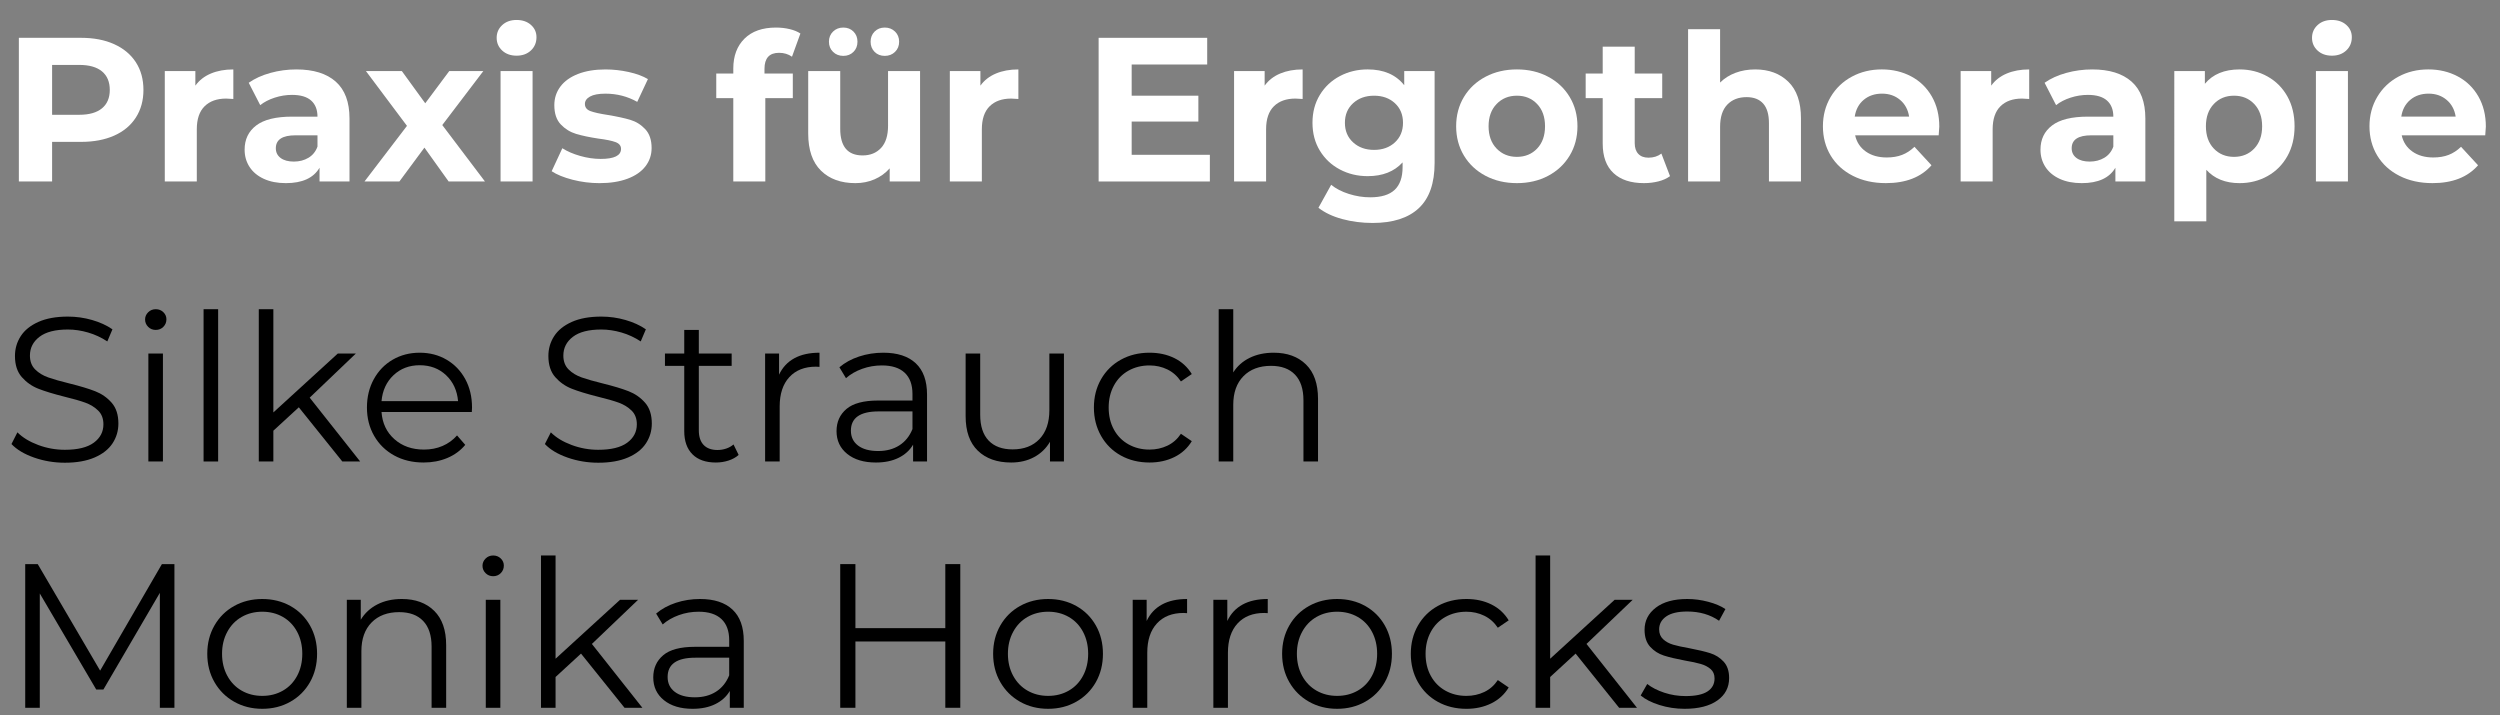 <?xml version="1.0" encoding="utf-8"?>
<!-- Generator: Adobe Illustrator 16.0.3, SVG Export Plug-In . SVG Version: 6.00 Build 0)  -->
<!DOCTYPE svg PUBLIC "-//W3C//DTD SVG 1.1//EN" "http://www.w3.org/Graphics/SVG/1.1/DTD/svg11.dtd">
<svg version="1.1" id="Ebene_1" xmlns="http://www.w3.org/2000/svg" xmlns:xlink="http://www.w3.org/1999/xlink" x="0px" y="0px"
	 width="500px" height="143px" viewBox="0 0 500 143" enable-background="new 0 0 500 143" xml:space="preserve">
<rect x="0" y="0" width="500" height="143" fill="#808080" stroke="none"/>
<g>
	<path fill="#FFFFFF" d="M22.838,8.836c1.874,0.849,3.318,2.052,4.331,3.612c1.012,1.56,1.519,3.407,1.519,5.542
		c0,2.107-0.506,3.948-1.519,5.521c-1.013,1.574-2.457,2.778-4.331,3.612c-1.875,0.835-4.084,1.252-6.629,1.252h-5.788v7.922H3.771
		V7.564h12.438C18.754,7.564,20.963,7.988,22.838,8.836z M20.396,21.664c1.04-0.862,1.56-2.086,1.56-3.674
		c0-1.614-0.52-2.853-1.56-3.715c-1.041-0.862-2.559-1.293-4.557-1.293h-5.418v9.975h5.418
		C17.837,22.957,19.355,22.526,20.396,21.664z"/>
	<path fill="#FFFFFF" d="M42.172,14.707c1.299-0.547,2.798-0.821,4.495-0.821v5.911c-0.712-0.055-1.19-0.082-1.437-0.082
		c-1.833,0-3.271,0.513-4.31,1.539c-1.041,1.026-1.56,2.566-1.56,4.618v10.426h-6.403V14.214h6.116v2.915
		C39.839,16.061,40.872,15.254,42.172,14.707z"/>
	<path fill="#FFFFFF" d="M67.15,16.328c1.833,1.628,2.75,4.084,2.75,7.368v12.602h-5.993v-2.75
		c-1.205,2.053-3.448,3.079-6.732,3.079c-1.697,0-3.168-0.288-4.413-0.862c-1.246-0.575-2.196-1.368-2.853-2.381
		c-0.657-1.012-0.985-2.161-0.985-3.448c0-2.053,0.773-3.667,2.319-4.844c1.546-1.176,3.934-1.765,7.163-1.765h5.09
		c0-1.396-0.424-2.469-1.272-3.223c-0.849-0.752-2.121-1.128-3.817-1.128c-1.177,0-2.333,0.185-3.469,0.554
		c-1.136,0.369-2.101,0.869-2.894,1.498l-2.299-4.474c1.204-0.848,2.647-1.505,4.331-1.971c1.683-0.465,3.414-0.698,5.192-0.698
		C62.69,13.885,65.317,14.7,67.15,16.328z M61.691,31.557c0.848-0.506,1.45-1.252,1.806-2.237v-2.258h-4.392
		c-2.627,0-3.94,0.862-3.94,2.586c0,0.821,0.321,1.471,0.964,1.95c0.643,0.479,1.525,0.718,2.648,0.718
		C59.871,32.316,60.843,32.063,61.691,31.557z"/>
	<path fill="#FFFFFF" d="M89.727,36.298l-4.844-6.773l-5.008,6.773h-6.979l8.497-11.124l-8.209-10.96h7.184l4.679,6.444l4.803-6.444
		h6.814L88.455,25.01l8.538,11.288H89.727z"/>
	<path fill="#FFFFFF" d="M100.44,10.109c-0.739-0.684-1.108-1.532-1.108-2.545c0-1.012,0.369-1.861,1.108-2.545
		c0.739-0.684,1.697-1.026,2.874-1.026c1.176,0,2.135,0.329,2.874,0.985s1.108,1.478,1.108,2.463c0,1.067-0.37,1.95-1.108,2.647
		s-1.697,1.047-2.874,1.047C102.137,11.135,101.179,10.793,100.44,10.109z M100.112,14.214h6.403v22.084h-6.403V14.214z"/>
	<path fill="#FFFFFF" d="M114.519,35.949c-1.751-0.451-3.147-1.019-4.187-1.703l2.135-4.598c0.985,0.63,2.175,1.143,3.571,1.54
		c1.396,0.397,2.764,0.595,4.104,0.595c2.709,0,4.064-0.67,4.064-2.012c0-0.629-0.37-1.081-1.108-1.354
		c-0.739-0.273-1.875-0.506-3.407-0.698c-1.806-0.273-3.298-0.588-4.475-0.944c-1.177-0.355-2.196-0.985-3.058-1.888
		c-0.862-0.903-1.293-2.189-1.293-3.858c0-1.396,0.403-2.633,1.211-3.715c0.807-1.081,1.984-1.922,3.53-2.524
		c1.546-0.602,3.373-0.903,5.48-0.903c1.56,0,3.113,0.171,4.659,0.513c1.545,0.343,2.825,0.814,3.838,1.416l-2.135,4.557
		c-1.943-1.094-4.063-1.642-6.362-1.642c-1.369,0-2.395,0.192-3.079,0.575c-0.685,0.384-1.026,0.876-1.026,1.478
		c0,0.684,0.37,1.163,1.108,1.437c0.739,0.274,1.915,0.534,3.53,0.78c1.806,0.302,3.284,0.623,4.433,0.965
		c1.149,0.342,2.148,0.964,2.997,1.868c0.848,0.903,1.272,2.162,1.272,3.776c0,1.369-0.411,2.586-1.231,3.653
		s-2.019,1.896-3.592,2.483c-1.574,0.588-3.441,0.883-5.603,0.883C118.063,36.626,116.27,36.4,114.519,35.949z"/>
	<path fill="#FFFFFF" d="M152.898,14.707h5.665v4.926h-5.5v16.666h-6.404V19.632h-3.407v-4.926h3.407v-0.985
		c0-2.518,0.745-4.515,2.237-5.993c1.491-1.478,3.592-2.216,6.301-2.216c0.958,0,1.868,0.103,2.73,0.308
		c0.862,0.205,1.58,0.5,2.155,0.883l-1.683,4.638c-0.739-0.52-1.601-0.78-2.586-0.78c-1.943,0-2.915,1.067-2.915,3.202V14.707z"/>
	<path fill="#FFFFFF" d="M184.013,14.214v22.084h-6.075v-2.627c-0.848,0.958-1.861,1.69-3.038,2.196
		c-1.177,0.506-2.449,0.76-3.817,0.76c-2.901,0-5.2-0.834-6.896-2.504c-1.697-1.668-2.545-4.146-2.545-7.43V14.214h6.403v11.535
		c0,3.558,1.491,5.336,4.474,5.336c1.533,0,2.764-0.499,3.695-1.498c0.93-0.999,1.396-2.483,1.396-4.454V14.214H184.013z
		 M166.609,10.376c-0.548-0.534-0.821-1.211-0.821-2.032c0-0.821,0.273-1.498,0.821-2.032c0.547-0.534,1.231-0.8,2.052-0.8
		s1.499,0.267,2.032,0.8c0.534,0.534,0.801,1.211,0.801,2.032c0,0.821-0.267,1.499-0.801,2.032c-0.533,0.533-1.211,0.8-2.032,0.8
		S167.156,10.909,166.609,10.376z M174.921,10.376c-0.533-0.534-0.8-1.211-0.8-2.032c0-0.821,0.267-1.498,0.8-2.032
		c0.534-0.534,1.211-0.8,2.032-0.8c0.821,0,1.504,0.267,2.052,0.8c0.547,0.534,0.821,1.211,0.821,2.032
		c0,0.821-0.273,1.499-0.821,2.032c-0.548,0.533-1.231,0.8-2.052,0.8C176.132,11.176,175.455,10.909,174.921,10.376z"/>
	<path fill="#FFFFFF" d="M199.181,14.707c1.299-0.547,2.798-0.821,4.495-0.821v5.911c-0.712-0.055-1.19-0.082-1.437-0.082
		c-1.833,0-3.271,0.513-4.31,1.539c-1.041,1.026-1.56,2.566-1.56,4.618v10.426h-6.403V14.214h6.116v2.915
		C196.847,16.061,197.88,15.254,199.181,14.707z"/>
	<path fill="#FFFFFF" d="M241.973,30.961v5.336h-22.248V7.564h21.714V12.9h-15.106v6.239h13.341v5.172h-13.341v6.65H241.973z"/>
	<path fill="#FFFFFF" d="M256.031,14.707c1.301-0.547,2.799-0.821,4.496-0.821v5.911c-0.713-0.055-1.191-0.082-1.438-0.082
		c-1.834,0-3.27,0.513-4.311,1.539c-1.039,1.026-1.559,2.566-1.559,4.618v10.426h-6.404V14.214h6.115v2.915
		C253.699,16.061,254.732,15.254,256.031,14.707z"/>
	<path fill="#FFFFFF" d="M286.921,14.214v18.39c0,4.05-1.054,7.061-3.161,9.031s-5.186,2.956-9.235,2.956
		c-2.135,0-4.16-0.261-6.075-0.78c-1.916-0.52-3.503-1.272-4.762-2.257l2.545-4.598c0.93,0.766,2.107,1.375,3.53,1.827
		s2.846,0.677,4.27,0.677c2.216,0,3.851-0.5,4.905-1.498c1.053-1,1.58-2.511,1.58-4.536V32.48c-1.67,1.833-3.996,2.75-6.979,2.75
		c-2.025,0-3.879-0.444-5.562-1.334c-1.684-0.889-3.018-2.141-4.003-3.756c-0.985-1.614-1.478-3.475-1.478-5.583
		c0-2.107,0.492-3.968,1.478-5.583s2.319-2.867,4.003-3.756c1.683-0.889,3.536-1.334,5.562-1.334c3.202,0,5.638,1.054,7.307,3.161
		v-2.832H286.921z M278.979,28.478c1.08-0.999,1.621-2.305,1.621-3.92c0-1.614-0.541-2.921-1.621-3.92
		c-1.082-0.999-2.471-1.498-4.167-1.498c-1.697,0-3.093,0.5-4.187,1.498c-1.095,1-1.643,2.306-1.643,3.92
		c0,1.615,0.548,2.921,1.643,3.92c1.094,1,2.489,1.499,4.187,1.499C276.508,29.977,277.896,29.478,278.979,28.478z"/>
	<path fill="#FFFFFF" d="M297.122,35.169c-1.848-0.971-3.291-2.319-4.331-4.043c-1.04-1.724-1.56-3.681-1.56-5.87
		c0-2.189,0.52-4.146,1.56-5.87s2.483-3.071,4.331-4.043c1.847-0.971,3.934-1.458,6.26-1.458c2.325,0,4.405,0.486,6.239,1.458
		c1.833,0.972,3.27,2.319,4.311,4.043c1.039,1.724,1.56,3.681,1.56,5.87c0,2.189-0.521,4.146-1.56,5.87
		c-1.041,1.724-2.478,3.072-4.311,4.043c-1.834,0.972-3.914,1.458-6.239,1.458C301.056,36.626,298.969,36.141,297.122,35.169z
		 M307.425,29.709c1.054-1.108,1.581-2.592,1.581-4.454c0-1.861-0.527-3.346-1.581-4.454c-1.054-1.108-2.401-1.663-4.043-1.663
		s-2.996,0.554-4.063,1.663c-1.067,1.108-1.602,2.593-1.602,4.454c0,1.861,0.534,3.345,1.602,4.454s2.422,1.663,4.063,1.663
		S306.371,30.818,307.425,29.709z"/>
	<path fill="#FFFFFF" d="M334.004,35.23c-0.63,0.466-1.402,0.814-2.319,1.047c-0.917,0.232-1.882,0.349-2.894,0.349
		c-2.627,0-4.659-0.67-6.096-2.012c-1.437-1.34-2.155-3.311-2.155-5.911v-9.072h-3.407v-4.926h3.407V9.329h6.403v5.377h5.501v4.926
		h-5.501v8.989c0,0.931,0.239,1.649,0.719,2.155c0.479,0.507,1.155,0.759,2.032,0.759c1.012,0,1.874-0.273,2.586-0.821
		L334.004,35.23z"/>
	<path fill="#FFFFFF" d="M357.668,16.348c1.683,1.642,2.524,4.078,2.524,7.307v12.643h-6.403V24.64c0-1.751-0.384-3.058-1.149-3.92
		c-0.767-0.862-1.875-1.293-3.325-1.293c-1.615,0-2.901,0.5-3.858,1.499c-0.958,0.999-1.437,2.483-1.437,4.454v10.919h-6.404V5.84
		h6.404v10.673c0.848-0.848,1.874-1.499,3.078-1.95c1.204-0.451,2.518-0.677,3.94-0.677
		C353.774,13.885,355.984,14.707,357.668,16.348z"/>
	<path fill="#FFFFFF" d="M387.735,27.062h-16.707c0.301,1.369,1.013,2.449,2.135,3.243c1.122,0.794,2.518,1.19,4.188,1.19
		c1.148,0,2.168-0.17,3.058-0.513c0.889-0.342,1.717-0.882,2.483-1.621l3.407,3.694c-2.08,2.381-5.118,3.571-9.113,3.571
		c-2.49,0-4.693-0.486-6.608-1.458c-1.916-0.971-3.394-2.319-4.434-4.043c-1.04-1.724-1.56-3.681-1.56-5.87
		c0-2.162,0.513-4.111,1.539-5.85c1.026-1.737,2.436-3.092,4.229-4.063c1.792-0.971,3.797-1.458,6.014-1.458
		c2.161,0,4.118,0.466,5.87,1.396c1.751,0.931,3.126,2.265,4.125,4.002c0.999,1.738,1.498,3.756,1.498,6.055
		C387.858,25.42,387.817,25.995,387.735,27.062z M372.753,19.96c-0.985,0.821-1.588,1.943-1.807,3.366h10.878
		c-0.219-1.396-0.82-2.51-1.806-3.346c-0.985-0.834-2.19-1.252-3.612-1.252C374.955,18.729,373.738,19.14,372.753,19.96z"/>
	<path fill="#FFFFFF" d="M401.343,14.707c1.3-0.547,2.798-0.821,4.495-0.821v5.911c-0.712-0.055-1.19-0.082-1.438-0.082
		c-1.833,0-3.27,0.513-4.31,1.539c-1.04,1.026-1.56,2.566-1.56,4.618v10.426h-6.404V14.214h6.116v2.915
		C399.01,16.061,400.043,15.254,401.343,14.707z"/>
	<path fill="#FFFFFF" d="M426.321,16.328c1.833,1.628,2.75,4.084,2.75,7.368v12.602h-5.992v-2.75
		c-1.205,2.053-3.448,3.079-6.732,3.079c-1.697,0-3.168-0.288-4.413-0.862s-2.195-1.368-2.853-2.381
		c-0.656-1.012-0.985-2.161-0.985-3.448c0-2.053,0.773-3.667,2.319-4.844c1.546-1.176,3.934-1.765,7.163-1.765h5.09
		c0-1.396-0.425-2.469-1.272-3.223c-0.849-0.752-2.121-1.128-3.817-1.128c-1.177,0-2.333,0.185-3.469,0.554
		c-1.136,0.369-2.101,0.869-2.894,1.498l-2.299-4.474c1.204-0.848,2.647-1.505,4.33-1.971c1.684-0.465,3.414-0.698,5.193-0.698
		C421.86,13.885,424.487,14.7,426.321,16.328z M420.862,31.557c0.848-0.506,1.45-1.252,1.806-2.237v-2.258h-4.392
		c-2.628,0-3.941,0.862-3.941,2.586c0,0.821,0.321,1.471,0.965,1.95c0.643,0.479,1.525,0.718,2.647,0.718
		C419.042,32.316,420.014,32.063,420.862,31.557z"/>
	<path fill="#FFFFFF" d="M453.516,15.302c1.683,0.944,3.003,2.271,3.961,3.981c0.958,1.71,1.437,3.702,1.437,5.973
		c0,2.272-0.479,4.263-1.437,5.973c-0.958,1.71-2.278,3.038-3.961,3.981c-1.684,0.944-3.551,1.417-5.604,1.417
		c-2.818,0-5.035-0.889-6.649-2.668v10.303h-6.404V14.214h6.116v2.545c1.587-1.915,3.9-2.874,6.938-2.874
		C449.965,13.885,451.832,14.357,453.516,15.302z M450.848,29.709c1.053-1.108,1.58-2.592,1.58-4.454
		c0-1.861-0.527-3.346-1.58-4.454c-1.055-1.108-2.401-1.663-4.044-1.663c-1.642,0-2.99,0.554-4.043,1.663
		c-1.054,1.108-1.58,2.593-1.58,4.454c0,1.861,0.526,3.345,1.58,4.454c1.053,1.108,2.401,1.663,4.043,1.663
		C448.446,31.372,449.793,30.818,450.848,29.709z"/>
	<path fill="#FFFFFF" d="M463.511,10.109c-0.739-0.684-1.108-1.532-1.108-2.545c0-1.012,0.369-1.861,1.108-2.545
		c0.738-0.684,1.696-1.026,2.873-1.026s2.135,0.329,2.873,0.985c0.739,0.657,1.108,1.478,1.108,2.463
		c0,1.067-0.369,1.95-1.108,2.647c-0.738,0.698-1.696,1.047-2.873,1.047S464.249,10.793,463.511,10.109z M463.182,14.214h6.404
		v22.084h-6.404V14.214z"/>
	<path fill="#FFFFFF" d="M497.047,27.062H480.34c0.301,1.369,1.013,2.449,2.135,3.243c1.122,0.794,2.518,1.19,4.188,1.19
		c1.148,0,2.168-0.17,3.058-0.513c0.889-0.342,1.717-0.882,2.483-1.621l3.407,3.694c-2.08,2.381-5.118,3.571-9.113,3.571
		c-2.49,0-4.693-0.486-6.608-1.458c-1.916-0.971-3.394-2.319-4.434-4.043c-1.04-1.724-1.56-3.681-1.56-5.87
		c0-2.162,0.513-4.111,1.539-5.85c1.026-1.737,2.436-3.092,4.229-4.063c1.792-0.971,3.797-1.458,6.014-1.458
		c2.161,0,4.118,0.466,5.87,1.396c1.751,0.931,3.126,2.265,4.125,4.002c0.999,1.738,1.498,3.756,1.498,6.055
		C497.17,25.42,497.129,25.995,497.047,27.062z M482.064,19.96c-0.985,0.821-1.588,1.943-1.807,3.366h10.878
		c-0.219-1.396-0.82-2.51-1.806-3.346c-0.985-0.834-2.19-1.252-3.612-1.252C484.267,18.729,483.05,19.14,482.064,19.96z"/>
	<path d="M6.83,91.518c-1.957-0.684-3.469-1.587-4.536-2.709l1.19-2.34c1.04,1.041,2.422,1.882,4.146,2.524
		c1.724,0.644,3.502,0.965,5.336,0.965c2.572,0,4.501-0.472,5.788-1.416c1.286-0.944,1.929-2.169,1.929-3.674
		c0-1.149-0.349-2.066-1.046-2.75c-0.698-0.684-1.554-1.211-2.566-1.581c-1.013-0.369-2.422-0.772-4.228-1.211
		c-2.162-0.547-3.886-1.073-5.172-1.58c-1.287-0.506-2.388-1.279-3.304-2.319c-0.917-1.04-1.375-2.449-1.375-4.228
		c0-1.45,0.383-2.771,1.149-3.961c0.766-1.19,1.943-2.141,3.53-2.853c1.587-0.711,3.557-1.067,5.911-1.067
		c1.642,0,3.249,0.226,4.823,0.677c1.573,0.451,2.935,1.074,4.084,1.868l-1.026,2.422c-1.205-0.793-2.491-1.389-3.859-1.786
		c-1.369-0.396-2.709-0.595-4.022-0.595c-2.518,0-4.413,0.486-5.686,1.457c-1.272,0.972-1.909,2.224-1.909,3.756
		c0,1.149,0.349,2.073,1.047,2.771s1.573,1.231,2.627,1.601c1.053,0.37,2.469,0.774,4.249,1.211c2.107,0.521,3.811,1.034,5.111,1.54
		c1.299,0.507,2.401,1.273,3.304,2.298c0.903,1.026,1.354,2.416,1.354,4.167c0,1.45-0.39,2.771-1.17,3.961
		c-0.78,1.19-1.977,2.135-3.592,2.832c-1.615,0.698-3.599,1.047-5.952,1.047C10.832,92.544,8.786,92.202,6.83,91.518z"/>
	<path d="M29.632,65.37c-0.411-0.411-0.616-0.903-0.616-1.478c0-0.547,0.205-1.026,0.616-1.437c0.41-0.411,0.917-0.616,1.519-0.616
		c0.602,0,1.108,0.199,1.519,0.595c0.41,0.397,0.616,0.869,0.616,1.416c0,0.603-0.206,1.108-0.616,1.519
		c-0.411,0.411-0.917,0.616-1.519,0.616C30.548,65.986,30.042,65.781,29.632,65.37z M29.673,70.707h2.914v21.591h-2.914V70.707z"/>
	<path d="M40.714,61.84h2.914v30.458h-2.914V61.84z"/>
	<path d="M59.761,81.461l-5.09,4.68v6.157h-2.914V61.84h2.914v20.647l12.89-11.781h3.612l-9.236,8.826l10.098,12.766h-3.571
		L59.761,81.461z"/>
	<path d="M94.364,82.405H76.303c0.164,2.244,1.026,4.058,2.586,5.438c1.56,1.383,3.53,2.073,5.911,2.073
		c1.34,0,2.572-0.239,3.694-0.719c1.122-0.478,2.093-1.183,2.915-2.113l1.642,1.888c-0.958,1.149-2.155,2.025-3.592,2.627
		c-1.437,0.603-3.017,0.903-4.741,0.903c-2.217,0-4.181-0.472-5.891-1.416c-1.71-0.944-3.044-2.251-4.002-3.92
		s-1.437-3.558-1.437-5.665c0-2.106,0.458-3.995,1.375-5.665c0.917-1.669,2.176-2.969,3.777-3.899c1.601-0.93,3.4-1.396,5.397-1.396
		s3.79,0.466,5.377,1.396c1.587,0.931,2.833,2.224,3.735,3.879c0.903,1.656,1.355,3.55,1.355,5.685L94.364,82.405z M78.705,75.037
		c-1.41,1.328-2.21,3.058-2.401,5.192h15.311c-0.192-2.134-0.992-3.865-2.401-5.192c-1.41-1.327-3.168-1.991-5.275-1.991
		C81.858,73.046,80.114,73.71,78.705,75.037z"/>
	<path d="M113.513,91.518c-1.957-0.684-3.469-1.587-4.536-2.709l1.19-2.34c1.04,1.041,2.422,1.882,4.146,2.524
		c1.724,0.644,3.502,0.965,5.336,0.965c2.572,0,4.501-0.472,5.788-1.416c1.286-0.944,1.929-2.169,1.929-3.674
		c0-1.149-0.349-2.066-1.046-2.75c-0.698-0.684-1.554-1.211-2.566-1.581c-1.013-0.369-2.422-0.772-4.228-1.211
		c-2.162-0.547-3.886-1.073-5.172-1.58c-1.287-0.506-2.388-1.279-3.304-2.319c-0.917-1.04-1.375-2.449-1.375-4.228
		c0-1.45,0.383-2.771,1.149-3.961c0.766-1.19,1.943-2.141,3.53-2.853c1.587-0.711,3.557-1.067,5.911-1.067
		c1.642,0,3.249,0.226,4.823,0.677c1.573,0.451,2.935,1.074,4.084,1.868l-1.026,2.422c-1.205-0.793-2.491-1.389-3.859-1.786
		c-1.369-0.396-2.709-0.595-4.022-0.595c-2.518,0-4.413,0.486-5.686,1.457c-1.272,0.972-1.909,2.224-1.909,3.756
		c0,1.149,0.349,2.073,1.047,2.771s1.573,1.231,2.627,1.601c1.053,0.37,2.469,0.774,4.249,1.211c2.107,0.521,3.811,1.034,5.111,1.54
		c1.299,0.507,2.401,1.273,3.304,2.298c0.903,1.026,1.354,2.416,1.354,4.167c0,1.45-0.39,2.771-1.17,3.961
		c-0.78,1.19-1.977,2.135-3.592,2.832c-1.615,0.698-3.599,1.047-5.952,1.047C117.515,92.544,115.469,92.202,113.513,91.518z"/>
	<path d="M147.727,90.984c-0.547,0.492-1.225,0.869-2.032,1.129c-0.808,0.26-1.649,0.39-2.524,0.39c-2.025,0-3.585-0.547-4.68-1.642
		c-1.095-1.095-1.642-2.641-1.642-4.639V73.169h-3.858v-2.463h3.858v-4.721h2.915v4.721h6.568v2.463h-6.568v12.889
		c0,1.286,0.321,2.265,0.965,2.935c0.643,0.671,1.566,1.006,2.771,1.006c0.602,0,1.184-0.096,1.745-0.287
		c0.561-0.191,1.047-0.465,1.458-0.821L147.727,90.984z"/>
	<path d="M158.871,71.65c1.354-0.739,3.031-1.108,5.028-1.108v2.833l-0.698-0.041c-2.271,0-4.05,0.698-5.336,2.093
		c-1.287,1.396-1.93,3.353-1.93,5.87v11.001h-2.914V70.707h2.791v4.228C156.496,73.484,157.516,72.389,158.871,71.65z"/>
	<path d="M183.151,72.656c1.504,1.41,2.257,3.496,2.257,6.26v13.382h-2.791v-3.366c-0.657,1.123-1.622,1.998-2.894,2.627
		c-1.272,0.63-2.785,0.944-4.536,0.944c-2.409,0-4.324-0.574-5.747-1.724c-1.423-1.149-2.134-2.668-2.134-4.557
		c0-1.833,0.663-3.311,1.991-4.434c1.327-1.121,3.441-1.683,6.342-1.683h6.855v-1.313c0-1.861-0.521-3.277-1.56-4.249
		c-1.041-0.971-2.559-1.457-4.556-1.457c-1.369,0-2.683,0.226-3.941,0.677c-1.259,0.451-2.34,1.074-3.243,1.868l-1.313-2.176
		c1.094-0.93,2.408-1.648,3.94-2.155c1.532-0.506,3.146-0.76,4.844-0.76C179.483,70.542,181.646,71.247,183.151,72.656z
		 M179.867,89.075c1.176-0.752,2.053-1.84,2.627-3.263v-3.53h-6.773c-3.694,0-5.542,1.286-5.542,3.858
		c0,1.259,0.479,2.251,1.437,2.976c0.958,0.726,2.299,1.088,4.022,1.088C177.281,90.204,178.69,89.828,179.867,89.075z"/>
	<path d="M212.788,70.707v21.591h-2.792v-3.94c-0.767,1.313-1.82,2.333-3.161,3.058c-1.341,0.726-2.874,1.088-4.598,1.088
		c-2.819,0-5.042-0.786-6.67-2.36c-1.628-1.573-2.442-3.879-2.442-6.916v-12.52h2.915v12.232c0,2.272,0.561,3.996,1.683,5.173
		c1.122,1.177,2.723,1.765,4.803,1.765c2.271,0,4.063-0.69,5.377-2.073c1.313-1.381,1.97-3.304,1.97-5.767v-11.33H212.788z"/>
	<path d="M224.178,91.107c-1.683-0.93-3.003-2.237-3.961-3.92c-0.958-1.684-1.437-3.578-1.437-5.686
		c0-2.106,0.479-3.995,1.437-5.665c0.958-1.669,2.278-2.969,3.961-3.899c1.683-0.93,3.592-1.396,5.726-1.396
		c1.861,0,3.523,0.363,4.987,1.088c1.464,0.726,2.62,1.786,3.469,3.181l-2.175,1.478c-0.712-1.067-1.615-1.868-2.709-2.401
		c-1.095-0.534-2.285-0.8-3.571-0.8c-1.56,0-2.962,0.349-4.208,1.046s-2.216,1.69-2.914,2.976c-0.698,1.287-1.047,2.75-1.047,4.392
		c0,1.67,0.349,3.141,1.047,4.413s1.669,2.258,2.914,2.955c1.245,0.698,2.648,1.047,4.208,1.047c1.286,0,2.477-0.26,3.571-0.78
		c1.094-0.52,1.998-1.313,2.709-2.381l2.175,1.479c-0.849,1.396-2.011,2.456-3.489,3.181c-1.478,0.726-3.134,1.088-4.967,1.088
		C227.77,92.503,225.861,92.038,224.178,91.107z"/>
	<path d="M261.204,72.902c1.601,1.574,2.401,3.866,2.401,6.876v12.52h-2.915V80.065c0-2.244-0.561-3.954-1.683-5.131
		c-1.123-1.177-2.724-1.765-4.803-1.765c-2.326,0-4.167,0.691-5.521,2.073c-1.354,1.382-2.032,3.291-2.032,5.727v11.329h-2.914
		V61.84h2.914v12.643c0.793-1.258,1.889-2.23,3.284-2.915c1.396-0.684,2.997-1.026,4.802-1.026
		C257.448,70.542,259.603,71.329,261.204,72.902z"/>
	<path d="M34.886,112.821v28.734h-2.915v-22.987l-11.289,19.334h-1.437L7.958,118.691v22.864H5.044v-28.734h2.504l12.479,21.305
		l12.355-21.305H34.886z"/>
	<path d="M46.831,140.345c-1.669-0.944-2.983-2.251-3.941-3.92s-1.437-3.558-1.437-5.665c0-2.106,0.479-3.995,1.437-5.664
		s2.271-2.97,3.941-3.9c1.669-0.93,3.543-1.396,5.624-1.396c2.08,0,3.954,0.466,5.624,1.396c1.669,0.931,2.976,2.231,3.92,3.9
		c0.944,1.669,1.416,3.558,1.416,5.664c0,2.107-0.472,3.996-1.416,5.665c-0.944,1.669-2.251,2.976-3.92,3.92
		c-1.669,0.944-3.544,1.416-5.624,1.416C50.374,141.761,48.5,141.289,46.831,140.345z M56.58,138.128
		c1.217-0.697,2.168-1.689,2.853-2.976c0.684-1.286,1.026-2.751,1.026-4.393s-0.342-3.105-1.026-4.392
		c-0.685-1.286-1.636-2.278-2.853-2.977c-1.218-0.697-2.593-1.047-4.125-1.047c-1.533,0-2.908,0.35-4.125,1.047
		c-1.218,0.698-2.175,1.69-2.873,2.977s-1.047,2.75-1.047,4.392s0.349,3.106,1.047,4.393s1.655,2.278,2.873,2.976
		c1.217,0.698,2.593,1.047,4.125,1.047C53.986,139.175,55.361,138.826,56.58,138.128z"/>
	<path d="M86.832,122.16c1.601,1.574,2.401,3.865,2.401,6.876v12.52h-2.915v-12.232c0-2.243-0.561-3.954-1.683-5.131
		c-1.123-1.177-2.724-1.766-4.803-1.766c-2.326,0-4.167,0.691-5.521,2.073s-2.032,3.291-2.032,5.727v11.329h-2.914v-21.592h2.791
		v3.982c0.793-1.314,1.895-2.333,3.305-3.059c1.409-0.725,3.044-1.088,4.905-1.088C83.076,119.8,85.231,120.587,86.832,122.16z"/>
	<path d="M97.115,114.628c-0.411-0.41-0.616-0.903-0.616-1.478c0-0.548,0.205-1.026,0.616-1.437c0.41-0.411,0.917-0.616,1.519-0.616
		c0.602,0,1.108,0.199,1.519,0.596c0.41,0.396,0.616,0.868,0.616,1.416c0,0.602-0.206,1.108-0.616,1.519
		c-0.411,0.41-0.917,0.615-1.519,0.615C98.031,115.243,97.525,115.038,97.115,114.628z M97.156,119.964h2.914v21.592h-2.914V119.964
		z"/>
	<path d="M116.202,130.719l-5.09,4.68v6.157h-2.914v-30.458h2.914v20.647l12.89-11.781h3.612l-9.236,8.826l10.098,12.766h-3.571
		L116.202,130.719z"/>
	<path d="M146.496,121.914c1.504,1.409,2.257,3.496,2.257,6.26v13.382h-2.791v-3.366c-0.657,1.123-1.622,1.998-2.894,2.627
		c-1.272,0.63-2.785,0.944-4.536,0.944c-2.409,0-4.324-0.574-5.747-1.724c-1.423-1.149-2.134-2.668-2.134-4.557
		c0-1.833,0.663-3.311,1.991-4.434c1.327-1.121,3.441-1.683,6.342-1.683h6.855v-1.313c0-1.86-0.521-3.277-1.56-4.249
		c-1.041-0.971-2.559-1.457-4.556-1.457c-1.369,0-2.683,0.226-3.941,0.678c-1.259,0.451-2.34,1.074-3.243,1.867l-1.313-2.175
		c1.094-0.931,2.408-1.648,3.94-2.155c1.532-0.506,3.146-0.76,4.844-0.76C142.829,119.8,144.991,120.505,146.496,121.914z
		 M143.212,138.333c1.176-0.752,2.053-1.84,2.627-3.263v-3.53h-6.773c-3.694,0-5.542,1.286-5.542,3.858
		c0,1.259,0.479,2.251,1.437,2.976c0.958,0.726,2.299,1.088,4.022,1.088C140.626,139.462,142.035,139.086,143.212,138.333z"/>
	<path d="M192.059,112.821v28.734h-2.997v-13.259h-17.979v13.259h-3.038v-28.734h3.038v12.808h17.979v-12.808H192.059z"/>
	<path d="M204.004,140.345c-1.669-0.944-2.983-2.251-3.941-3.92s-1.437-3.558-1.437-5.665c0-2.106,0.479-3.995,1.437-5.664
		s2.271-2.97,3.941-3.9c1.669-0.93,3.543-1.396,5.624-1.396c2.08,0,3.954,0.466,5.624,1.396c1.669,0.931,2.976,2.231,3.92,3.9
		c0.944,1.669,1.416,3.558,1.416,5.664c0,2.107-0.472,3.996-1.416,5.665c-0.944,1.669-2.251,2.976-3.92,3.92
		c-1.669,0.944-3.544,1.416-5.624,1.416C207.547,141.761,205.673,141.289,204.004,140.345z M213.753,138.128
		c1.217-0.697,2.168-1.689,2.853-2.976c0.684-1.286,1.026-2.751,1.026-4.393s-0.342-3.105-1.026-4.392
		c-0.685-1.286-1.636-2.278-2.853-2.977c-1.218-0.697-2.593-1.047-4.125-1.047c-1.533,0-2.908,0.35-4.125,1.047
		c-1.218,0.698-2.175,1.69-2.873,2.977s-1.047,2.75-1.047,4.392s0.349,3.106,1.047,4.393s1.655,2.278,2.873,2.976
		c1.217,0.698,2.593,1.047,4.125,1.047C211.16,139.175,212.535,138.826,213.753,138.128z"/>
	<path d="M232.389,120.908c1.354-0.739,3.031-1.108,5.028-1.108v2.832l-0.698-0.041c-2.271,0-4.05,0.698-5.336,2.094
		c-1.287,1.396-1.93,3.353-1.93,5.87v11.001h-2.914v-21.592h2.791v4.229C230.014,122.742,231.034,121.647,232.389,120.908z"/>
	<path d="M248.52,120.908c1.354-0.739,3.031-1.108,5.029-1.108v2.832l-0.697-0.041c-2.272,0-4.051,0.698-5.337,2.094
		c-1.287,1.396-1.93,3.353-1.93,5.87v11.001h-2.914v-21.592h2.791v4.229C246.146,122.742,247.166,121.647,248.52,120.908z"/>
	<path d="M261.8,140.345c-1.67-0.944-2.983-2.251-3.94-3.92c-0.958-1.669-1.437-3.558-1.437-5.665c0-2.106,0.479-3.995,1.437-5.664
		c0.957-1.669,2.271-2.97,3.94-3.9c1.669-0.93,3.544-1.396,5.624-1.396c2.079,0,3.954,0.466,5.623,1.396
		c1.669,0.931,2.977,2.231,3.92,3.9c0.944,1.669,1.417,3.558,1.417,5.664c0,2.107-0.473,3.996-1.417,5.665
		c-0.943,1.669-2.251,2.976-3.92,3.92s-3.544,1.416-5.623,1.416C265.344,141.761,263.469,141.289,261.8,140.345z M271.549,138.128
		c1.218-0.697,2.169-1.689,2.853-2.976s1.026-2.751,1.026-4.393s-0.343-3.105-1.026-4.392s-1.635-2.278-2.853-2.977
		c-1.218-0.697-2.593-1.047-4.125-1.047c-1.533,0-2.908,0.35-4.126,1.047c-1.218,0.698-2.176,1.69-2.873,2.977
		c-0.698,1.286-1.047,2.75-1.047,4.392s0.349,3.106,1.047,4.393c0.697,1.286,1.655,2.278,2.873,2.976
		c1.218,0.698,2.593,1.047,4.126,1.047C268.956,139.175,270.331,138.826,271.549,138.128z"/>
	<path d="M287.558,140.365c-1.683-0.93-3.004-2.237-3.961-3.92c-0.958-1.684-1.437-3.578-1.437-5.686
		c0-2.106,0.479-3.995,1.437-5.664c0.957-1.669,2.278-2.97,3.961-3.9c1.683-0.93,3.592-1.396,5.727-1.396
		c1.86,0,3.522,0.363,4.987,1.088c1.464,0.726,2.62,1.786,3.469,3.182l-2.176,1.478c-0.712-1.067-1.615-1.868-2.709-2.401
		c-1.096-0.534-2.286-0.801-3.571-0.801c-1.561,0-2.963,0.35-4.208,1.047c-1.245,0.698-2.217,1.69-2.914,2.977
		c-0.698,1.286-1.047,2.75-1.047,4.392c0,1.67,0.349,3.141,1.047,4.413c0.697,1.272,1.669,2.258,2.914,2.955
		c1.245,0.698,2.647,1.047,4.208,1.047c1.285,0,2.476-0.26,3.571-0.78c1.094-0.52,1.997-1.313,2.709-2.381l2.176,1.479
		c-0.849,1.396-2.012,2.456-3.489,3.181c-1.478,0.726-3.134,1.088-4.967,1.088C291.149,141.761,289.24,141.296,287.558,140.365z"/>
	<path d="M315.121,130.719l-5.09,4.68v6.157h-2.915v-30.458h2.915v20.647l12.889-11.781h3.612l-9.235,8.826l10.098,12.766h-3.571
		L315.121,130.719z"/>
	<path d="M331.89,141.002c-1.601-0.507-2.853-1.143-3.756-1.909l1.313-2.299c0.903,0.712,2.038,1.293,3.407,1.745
		c1.368,0.451,2.791,0.677,4.269,0.677c1.971,0,3.428-0.308,4.372-0.924c0.944-0.615,1.416-1.483,1.416-2.606
		c0-0.793-0.261-1.416-0.78-1.867c-0.52-0.452-1.177-0.794-1.97-1.026c-0.794-0.232-1.848-0.458-3.161-0.678
		c-1.752-0.328-3.16-0.663-4.228-1.006c-1.067-0.342-1.978-0.923-2.73-1.744s-1.128-1.956-1.128-3.407
		c0-1.806,0.752-3.283,2.257-4.433s3.599-1.725,6.281-1.725c1.396,0,2.791,0.185,4.187,0.555c1.396,0.369,2.545,0.855,3.448,1.457
		l-1.272,2.34c-1.779-1.231-3.899-1.848-6.362-1.848c-1.861,0-3.264,0.328-4.208,0.985s-1.416,1.519-1.416,2.586
		c0,0.821,0.267,1.478,0.801,1.971c0.533,0.492,1.196,0.855,1.99,1.088s1.889,0.472,3.284,0.718
		c1.724,0.329,3.105,0.657,4.146,0.985s1.93,0.89,2.668,1.683c0.739,0.795,1.108,1.889,1.108,3.284c0,1.889-0.786,3.387-2.36,4.495
		c-1.573,1.108-3.756,1.662-6.547,1.662C335.166,141.761,333.49,141.508,331.89,141.002z"/>
</g>
</svg>
